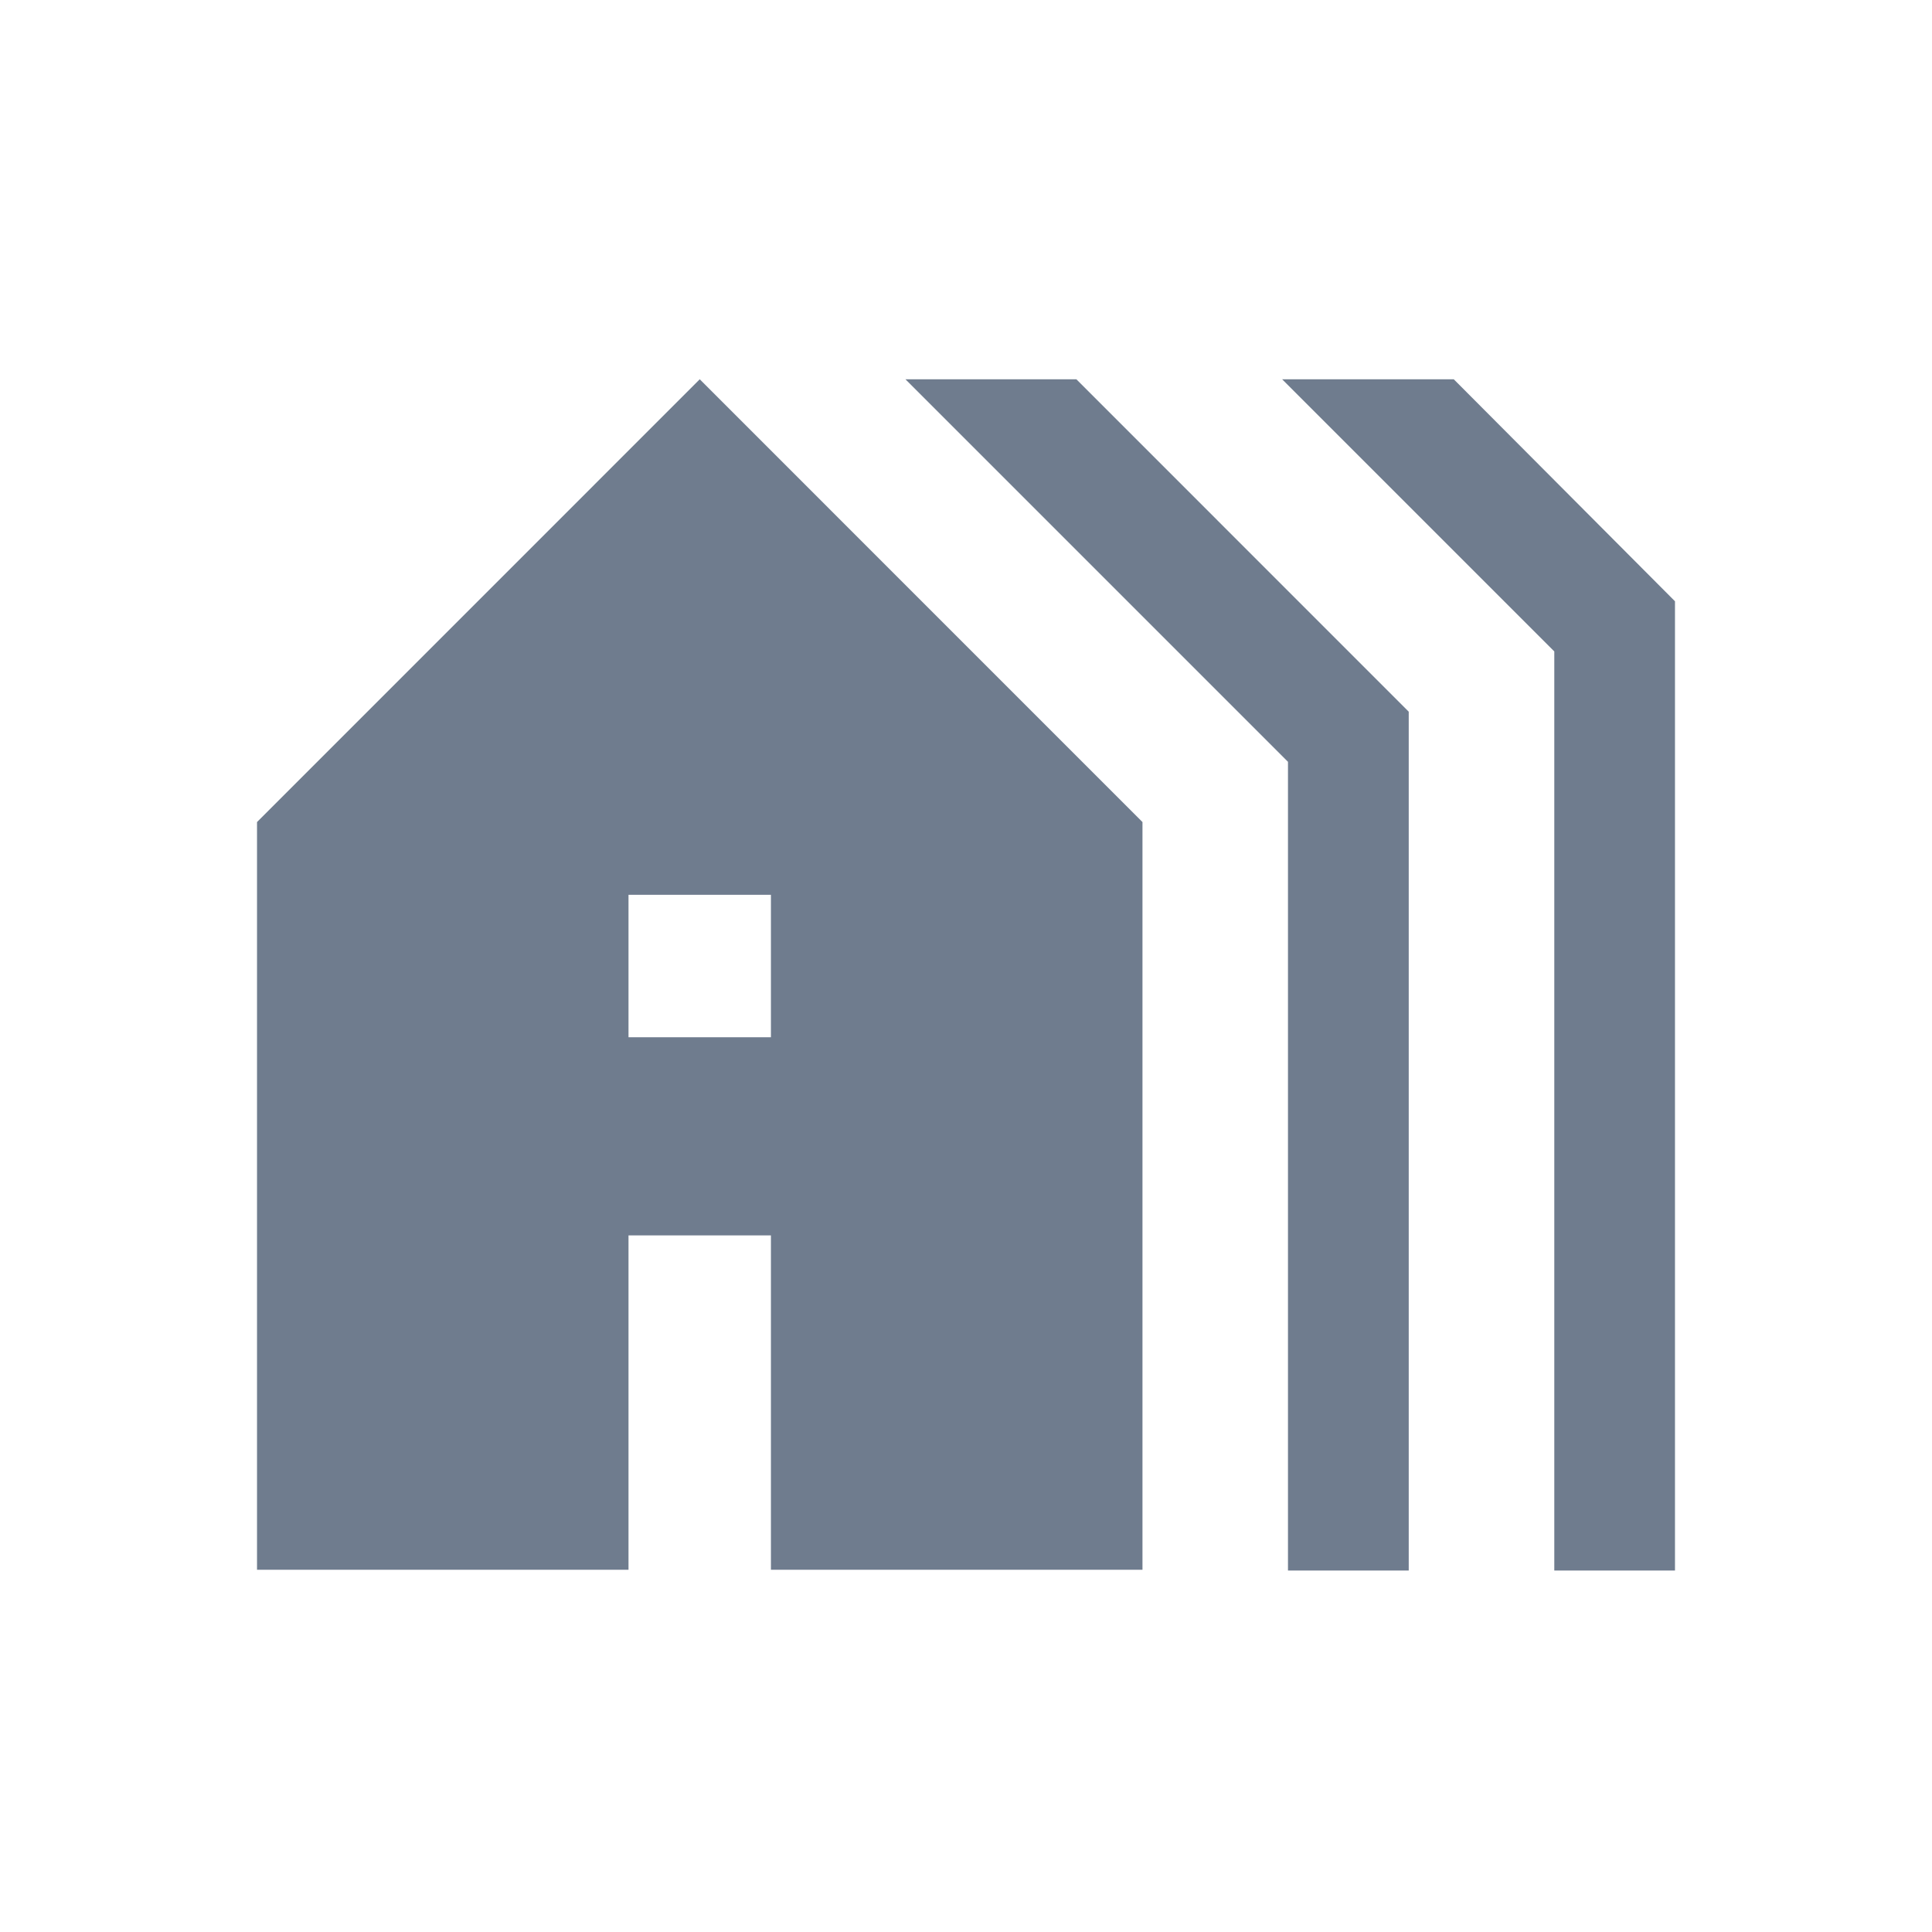 <svg width="32" height="32" viewBox="0 0 32 32" fill="none" xmlns="http://www.w3.org/2000/svg">
<mask id="mask0_13521_22583" style="mask-type:alpha" maskUnits="userSpaceOnUse" x="0" y="0" width="32" height="32">
<rect width="32" height="32" fill="#D9D9D9"/>
</mask>
<g mask="url(#mask0_13521_22583)">
<path d="M4.257 26V13.616L11.59 6.282L18.923 13.616V26H12.769V20.462H10.41V26H4.257ZM10.41 17.18H12.769V14.821H10.41V17.18ZM21.333 26.013V12.618L14.997 6.282H17.828L23.333 11.788V26.013H21.333ZM25.744 26.013V10.79L21.236 6.282L24.079 6.282L27.743 9.959V26.013L25.744 26.013Z" fill="#6F7C8E"/>
</g>
</svg>
